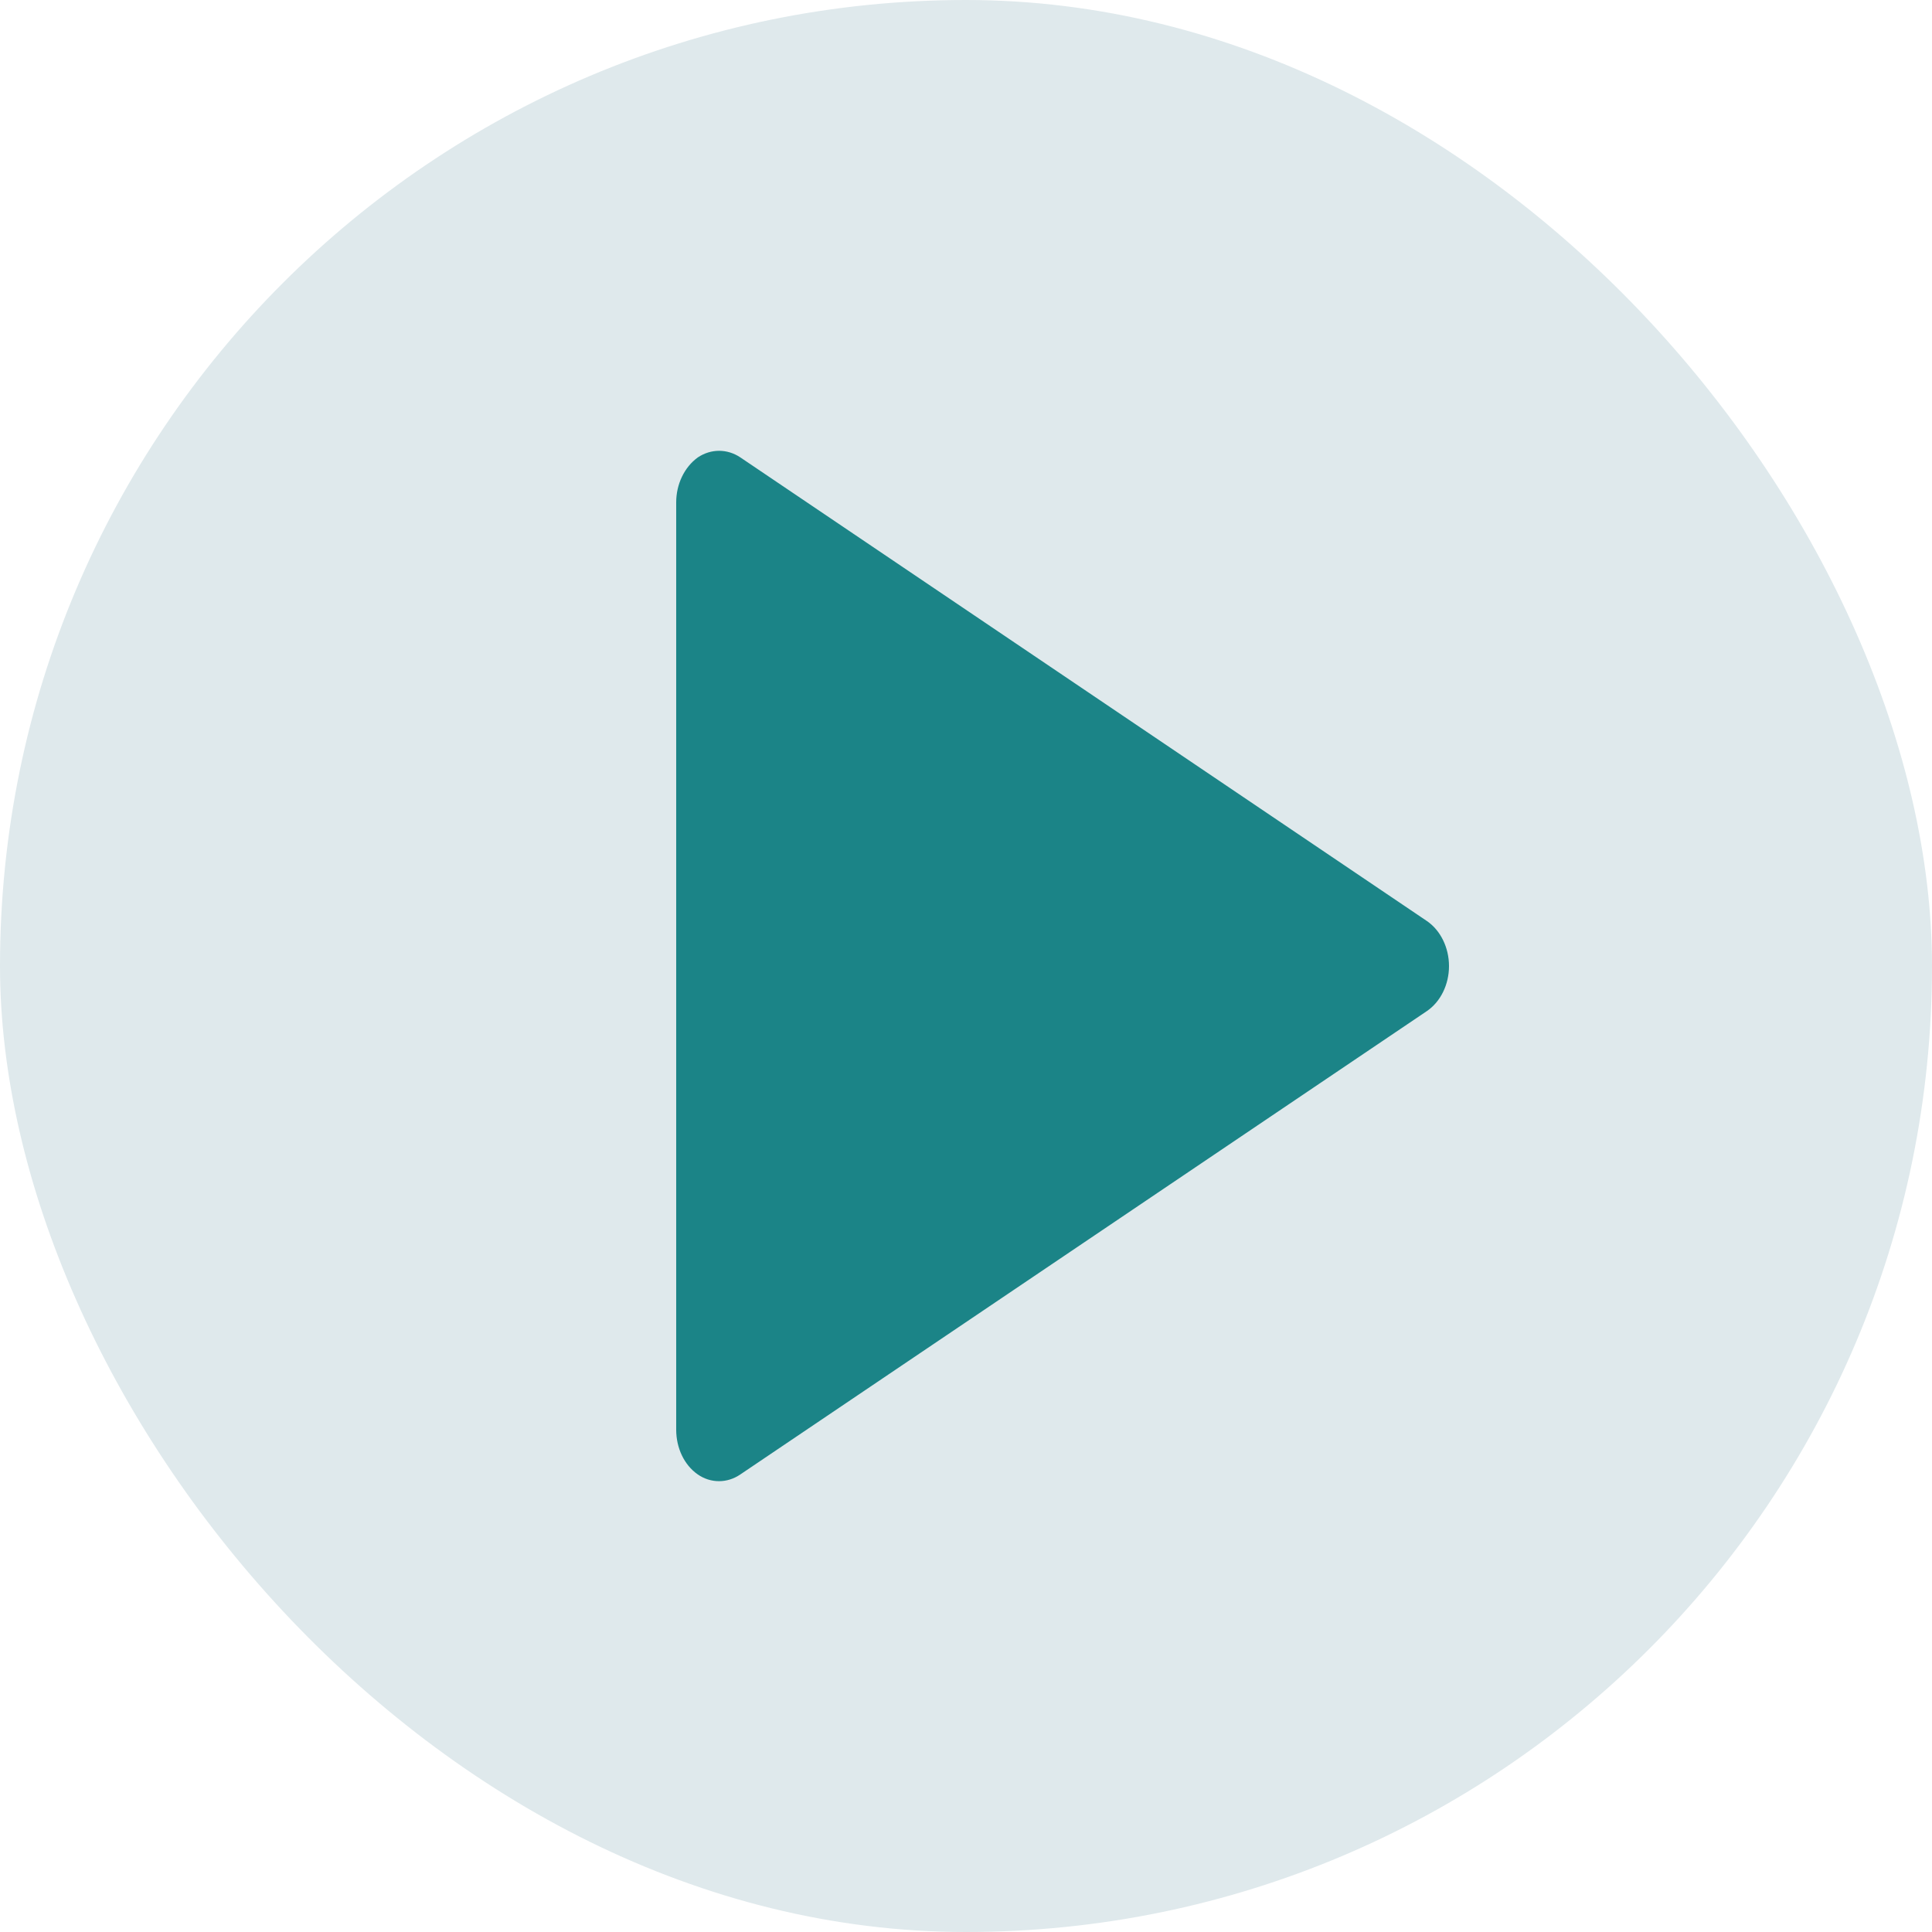 <svg width="20" height="20" viewBox="0 0 20 20" fill="none" xmlns="http://www.w3.org/2000/svg">
<rect width="20" height="20" rx="10" fill="#DFE9EC"/>
<path d="M14.772 9.535L7.664 4.735C7.528 4.644 7.36 4.644 7.224 4.735C7.084 4.836 7 5.013 7 5.2V14.8C7 14.992 7.084 15.165 7.22 15.261C7.288 15.309 7.364 15.333 7.444 15.333C7.52 15.333 7.596 15.309 7.66 15.266L14.772 10.466C14.912 10.37 15 10.193 15 10.001C15 9.809 14.912 9.631 14.772 9.535Z" fill="#1B8487"/>
</svg>

